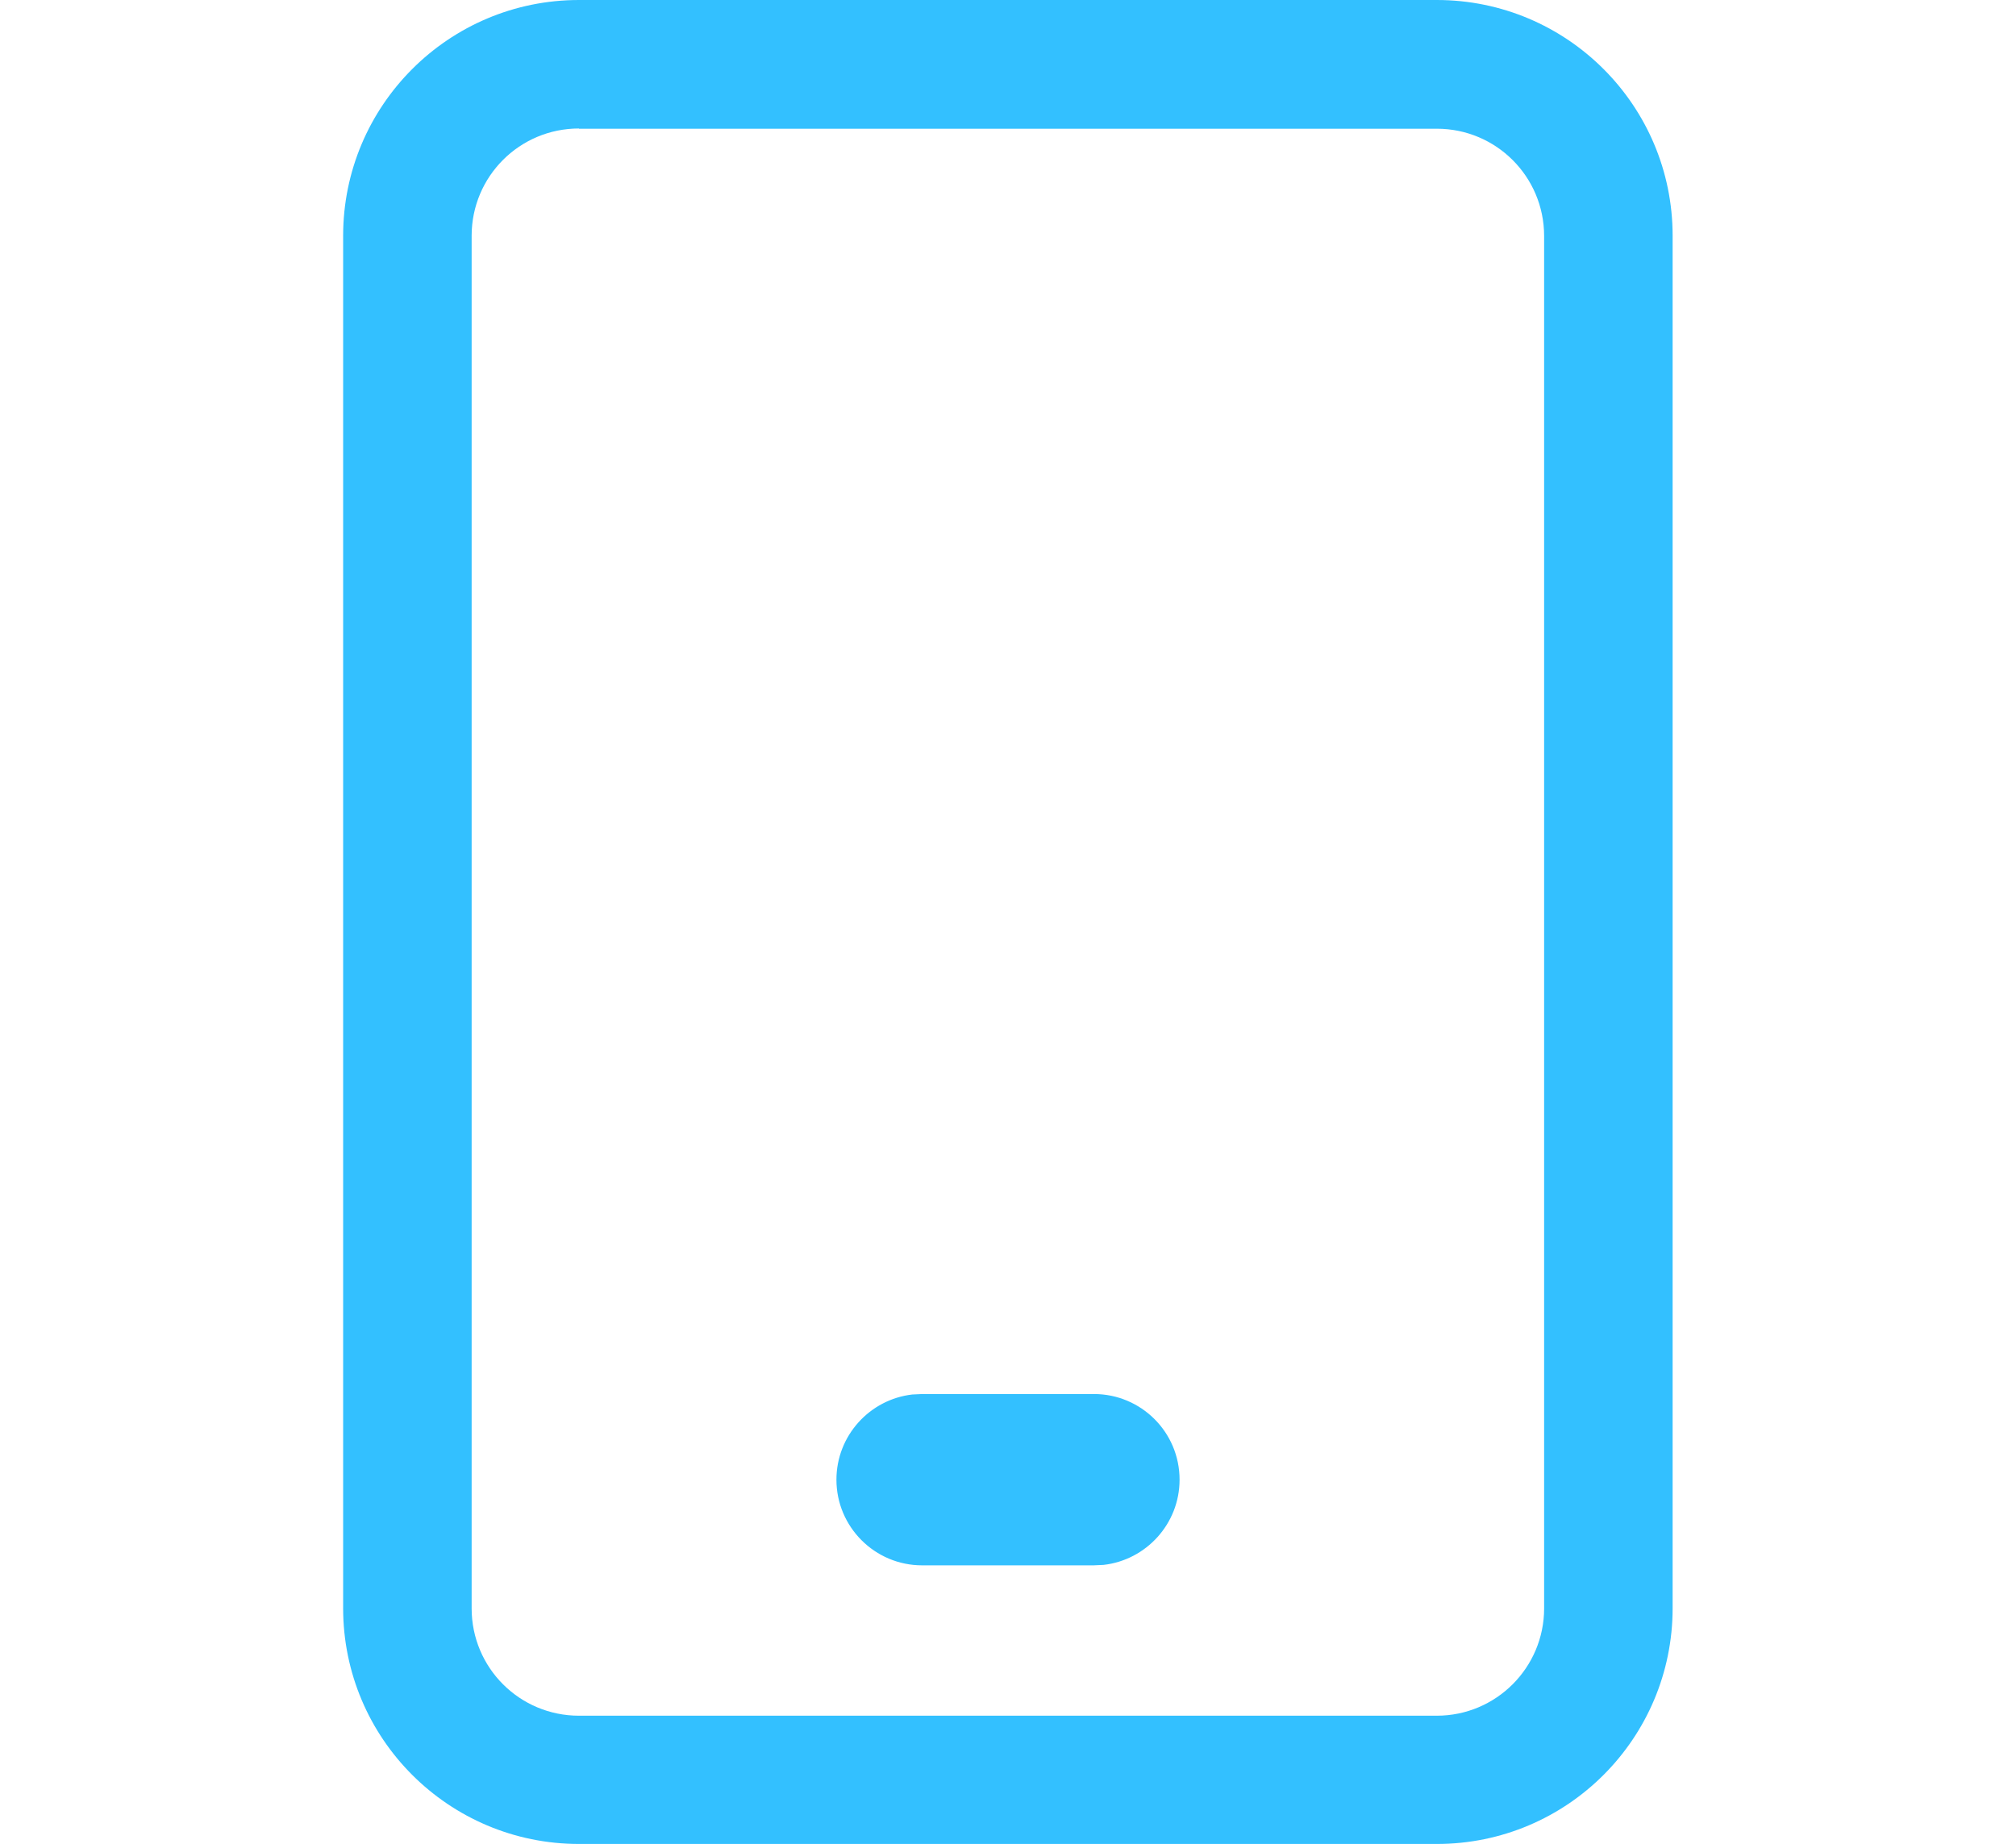<?xml version="1.0" encoding="UTF-8"?><svg id="a" xmlns="http://www.w3.org/2000/svg" viewBox="0 0 86.6 79.23"><defs><style>.b{fill-rule:evenodd;}.b,.c{fill:#00b0ff;}.d{opacity:.8;}</style></defs><g class="d"><path class="c" d="M50.67,63.57c0-2.04-1.65-3.68-3.68-3.68h-7.37l-.43,.02c-1.83,.21-3.26,1.77-3.26,3.66,0,2.03,1.65,3.68,3.68,3.68h7.37l.43-.02c1.83-.21,3.26-1.77,3.26-3.66Z"/><path class="b" d="M61.72,0H24.87c-5.6,0-10.13,4.54-10.13,10.13v58.96c0,5.6,4.54,10.13,10.13,10.13H61.72c5.6,0,10.13-4.54,10.13-10.13V10.13c0-5.6-4.54-10.13-10.13-10.13ZM24.87,5.53H61.72c2.55,0,4.61,2.06,4.61,4.61v58.96c0,2.54-2.06,4.61-4.61,4.61H24.87c-2.55,0-4.61-2.06-4.61-4.61V10.13c0-2.55,2.06-4.61,4.61-4.61Z"/></g></svg>